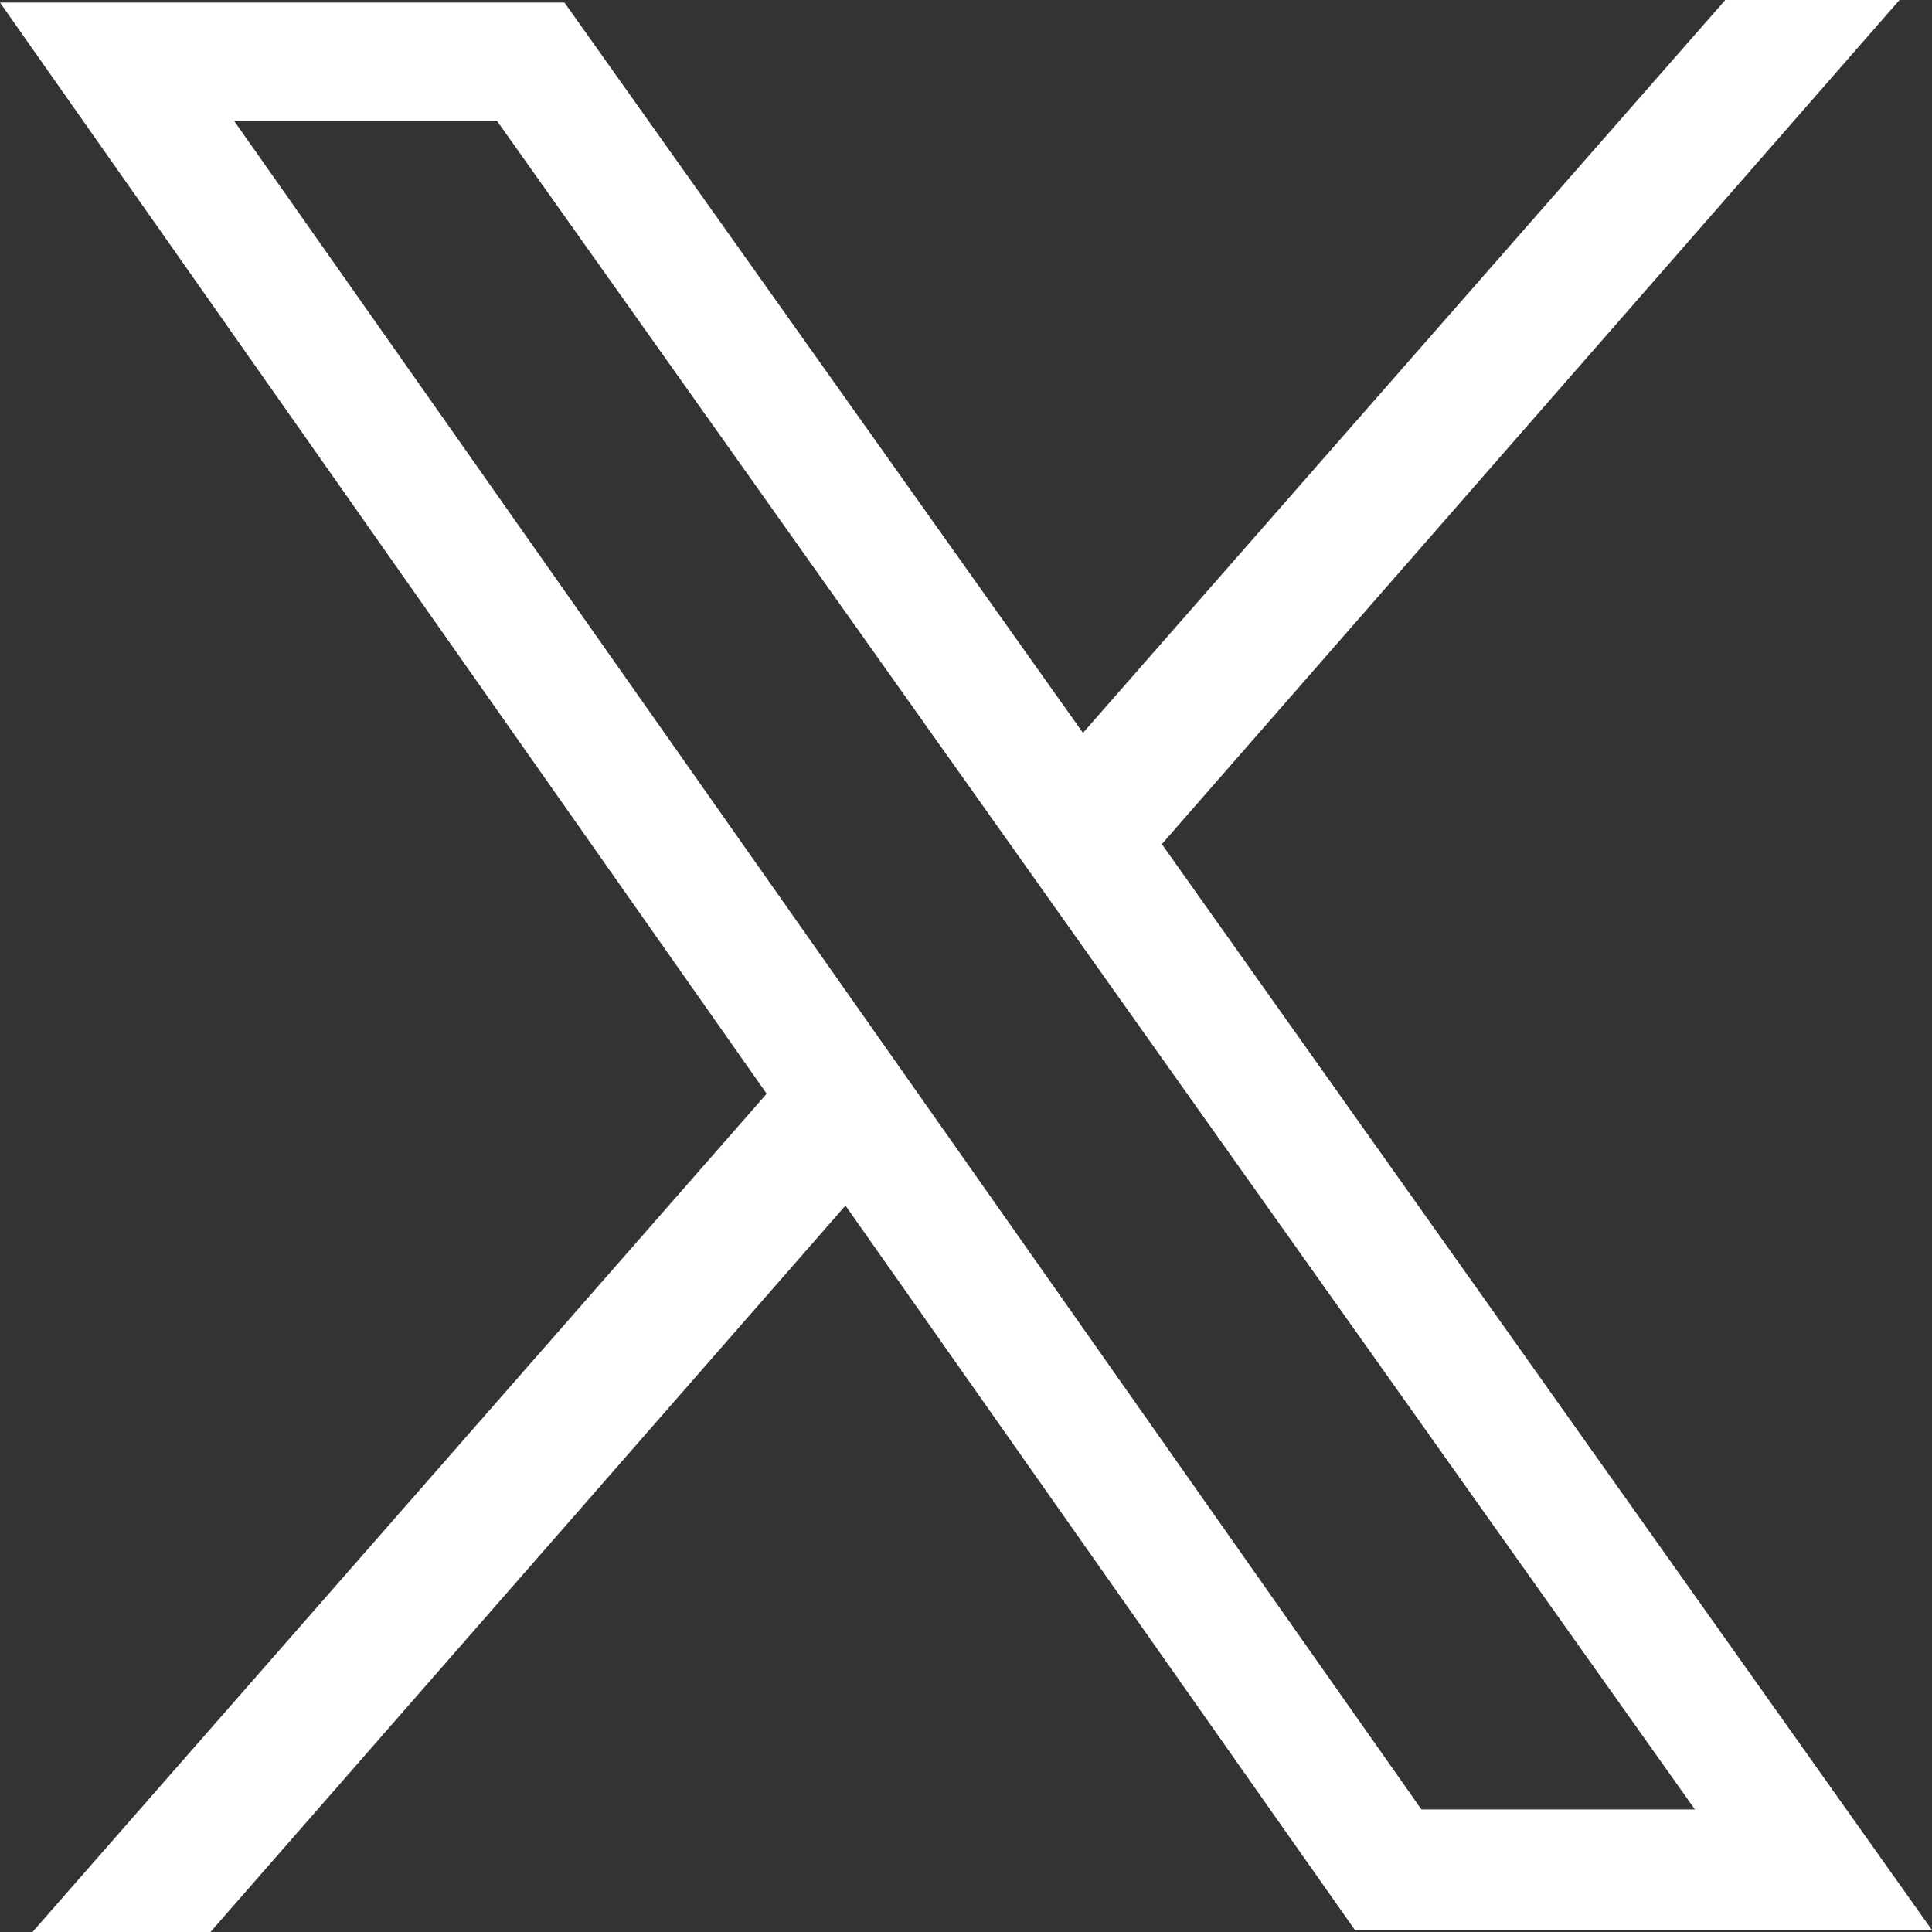 <svg width="18" height="18" viewBox="0 0 18 18" fill="none" xmlns="http://www.w3.org/2000/svg">
<rect x="0" y="0" width="18" height="18" fill="#333333" stroke="none"/>
<g clip-path="url(#clip0_774_48)">
<path d="M10.825 7.864C13.119 5.239 15.381 2.649 17.697 0H16.074C14.093 2.26 12.108 4.525 10.09 6.828C8.45 4.517 6.836 2.245 5.259 0.024H0C2.399 3.438 4.765 6.805 7.143 10.19C4.869 12.786 2.61 15.366 0.302 18.001H1.96C3.926 15.751 5.889 13.507 7.877 11.232C9.487 13.521 11.062 15.761 12.625 17.984H18.001C15.594 14.589 13.22 11.242 10.825 7.865L10.825 7.864ZM2.181 1.126H4.63C8.329 6.34 12.042 11.574 15.791 16.858H13.243C9.595 11.671 5.912 6.432 2.181 1.126Z" fill="white"/>
</g>
<defs>
<clipPath id="clip0_774_48">
<rect width="18" height="18" fill="white"/>
</clipPath>
</defs>
</svg>
